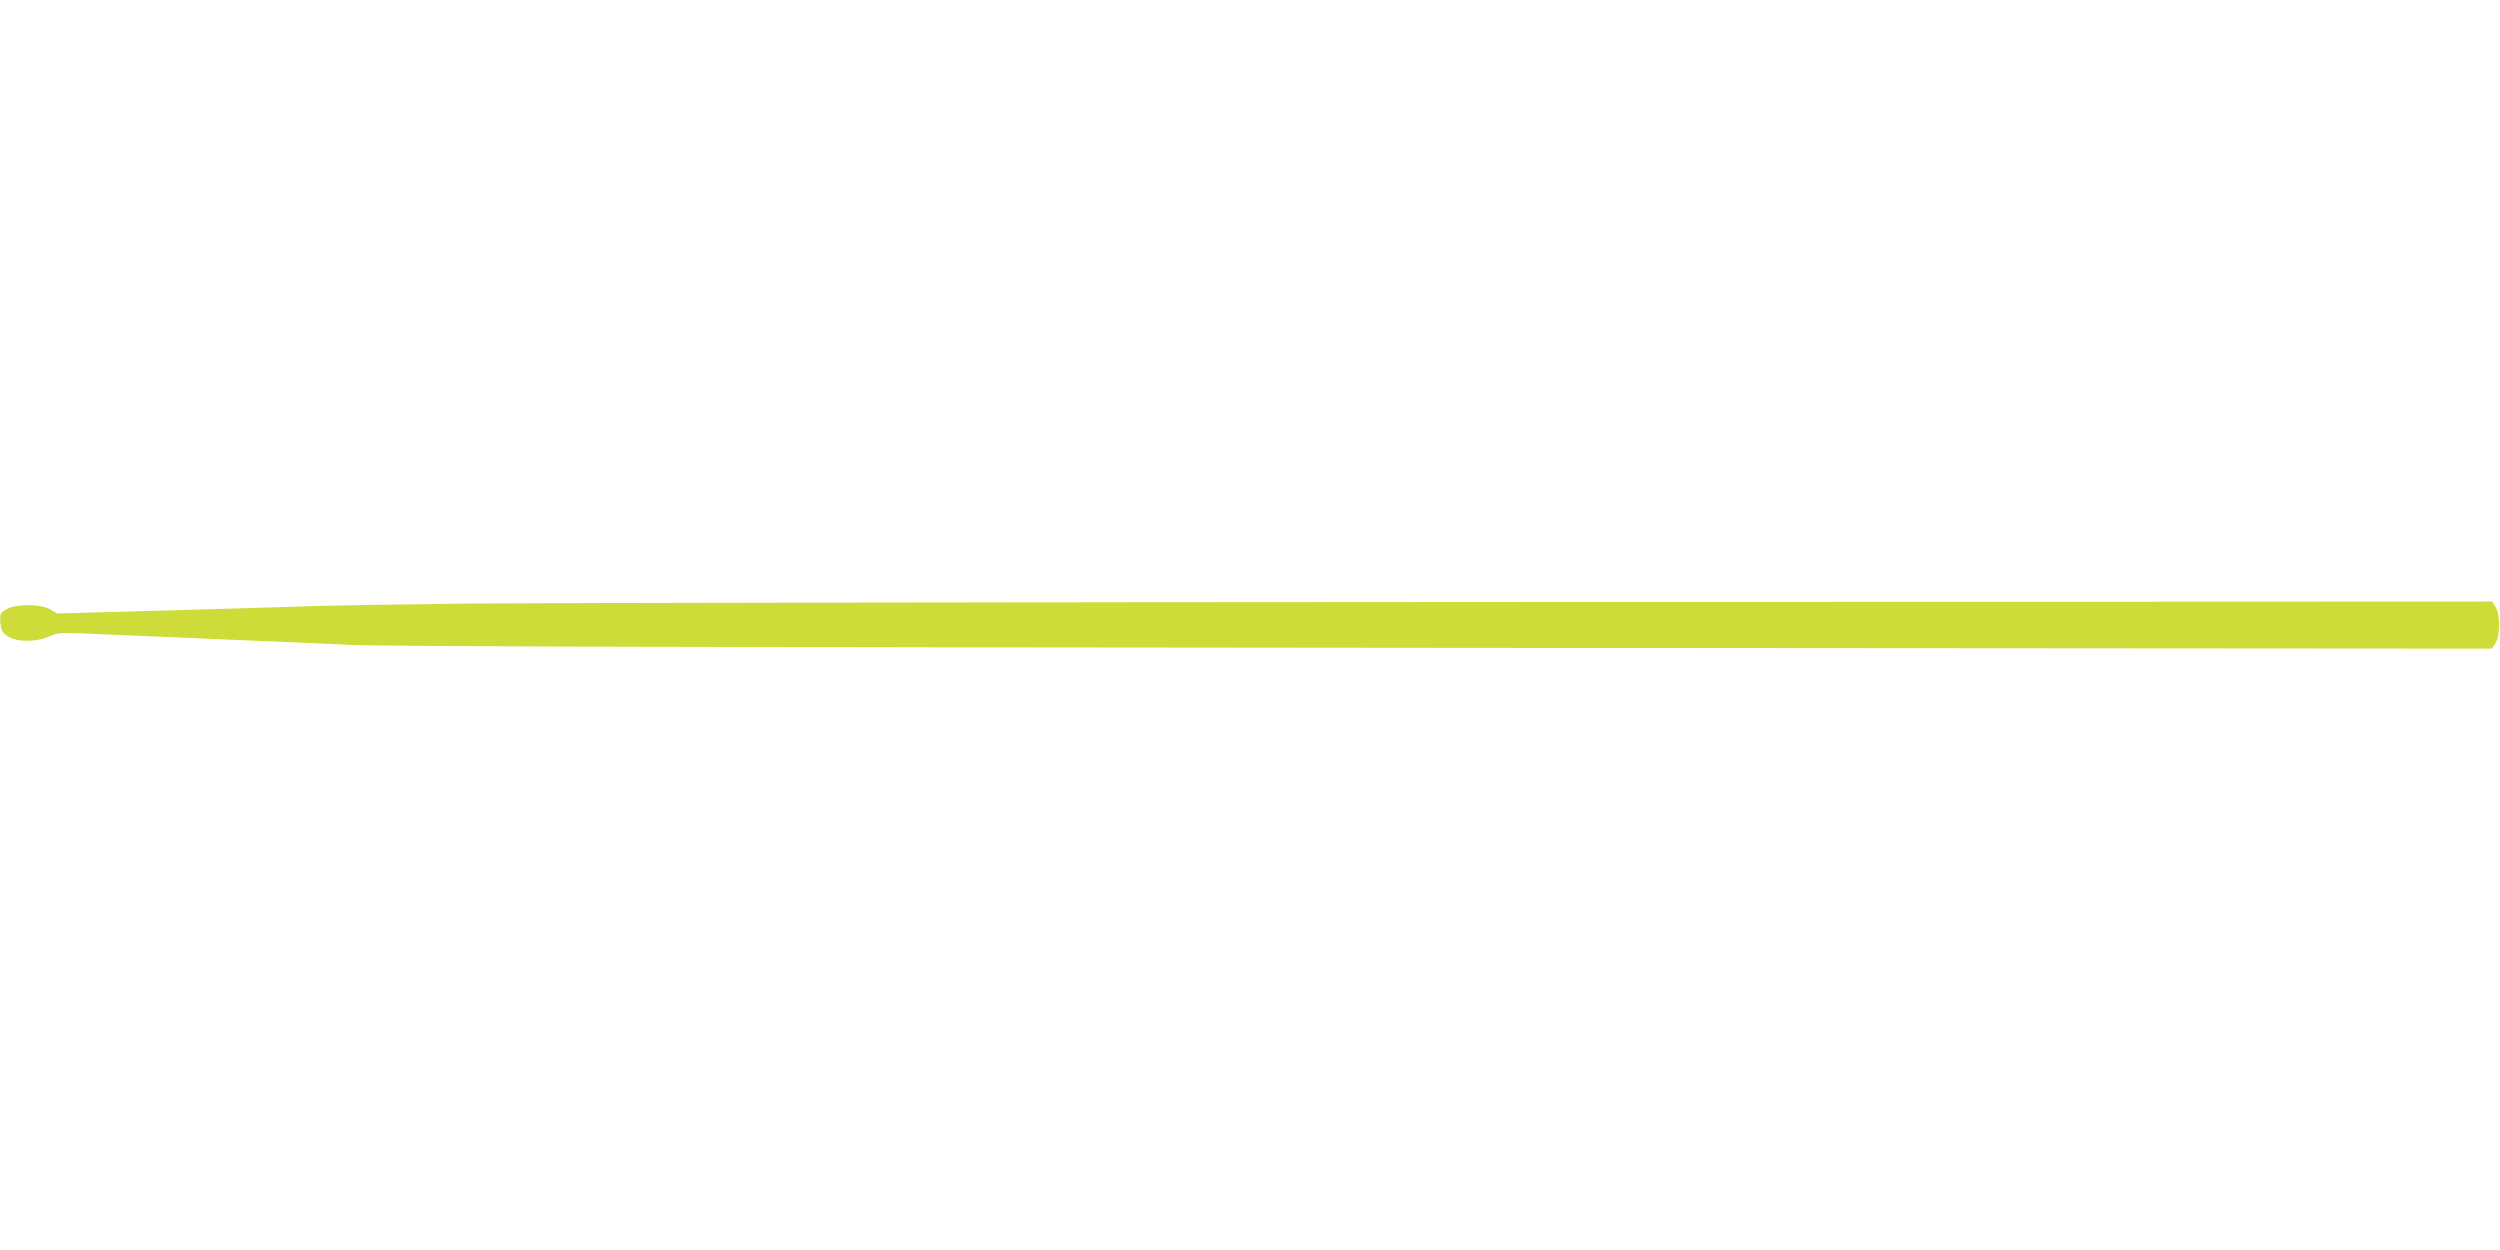 <?xml version="1.0" standalone="no"?>
<!DOCTYPE svg PUBLIC "-//W3C//DTD SVG 20010904//EN"
 "http://www.w3.org/TR/2001/REC-SVG-20010904/DTD/svg10.dtd">
<svg version="1.0" xmlns="http://www.w3.org/2000/svg"
 width="1280pt" height="640pt" viewBox="0 0 1280 640"
 preserveAspectRatio="xMidYMid meet">
<g transform="translate(0,640) scale(0.1,-0.1)"
fill="#cddc39" stroke="none">
<path d="M2410 3310 c-349 -4 -723 -10 -830 -14 -107 -4 -441 -13 -741 -22
l-547 -15 -33 20 c-48 30 -180 30 -227 1 -31 -19 -33 -24 -30 -67 3 -41 8 -50
37 -70 46 -31 142 -32 212 -2 49 22 54 22 307 10 141 -6 419 -18 617 -26 198
-8 479 -20 625 -27 191 -8 1751 -12 5612 -15 l5347 -4 18 28 c25 37 25 148 0
186 l-17 27 -4858 -2 c-2671 -1 -5143 -5 -5492 -8z"/>
</g>
</svg>
